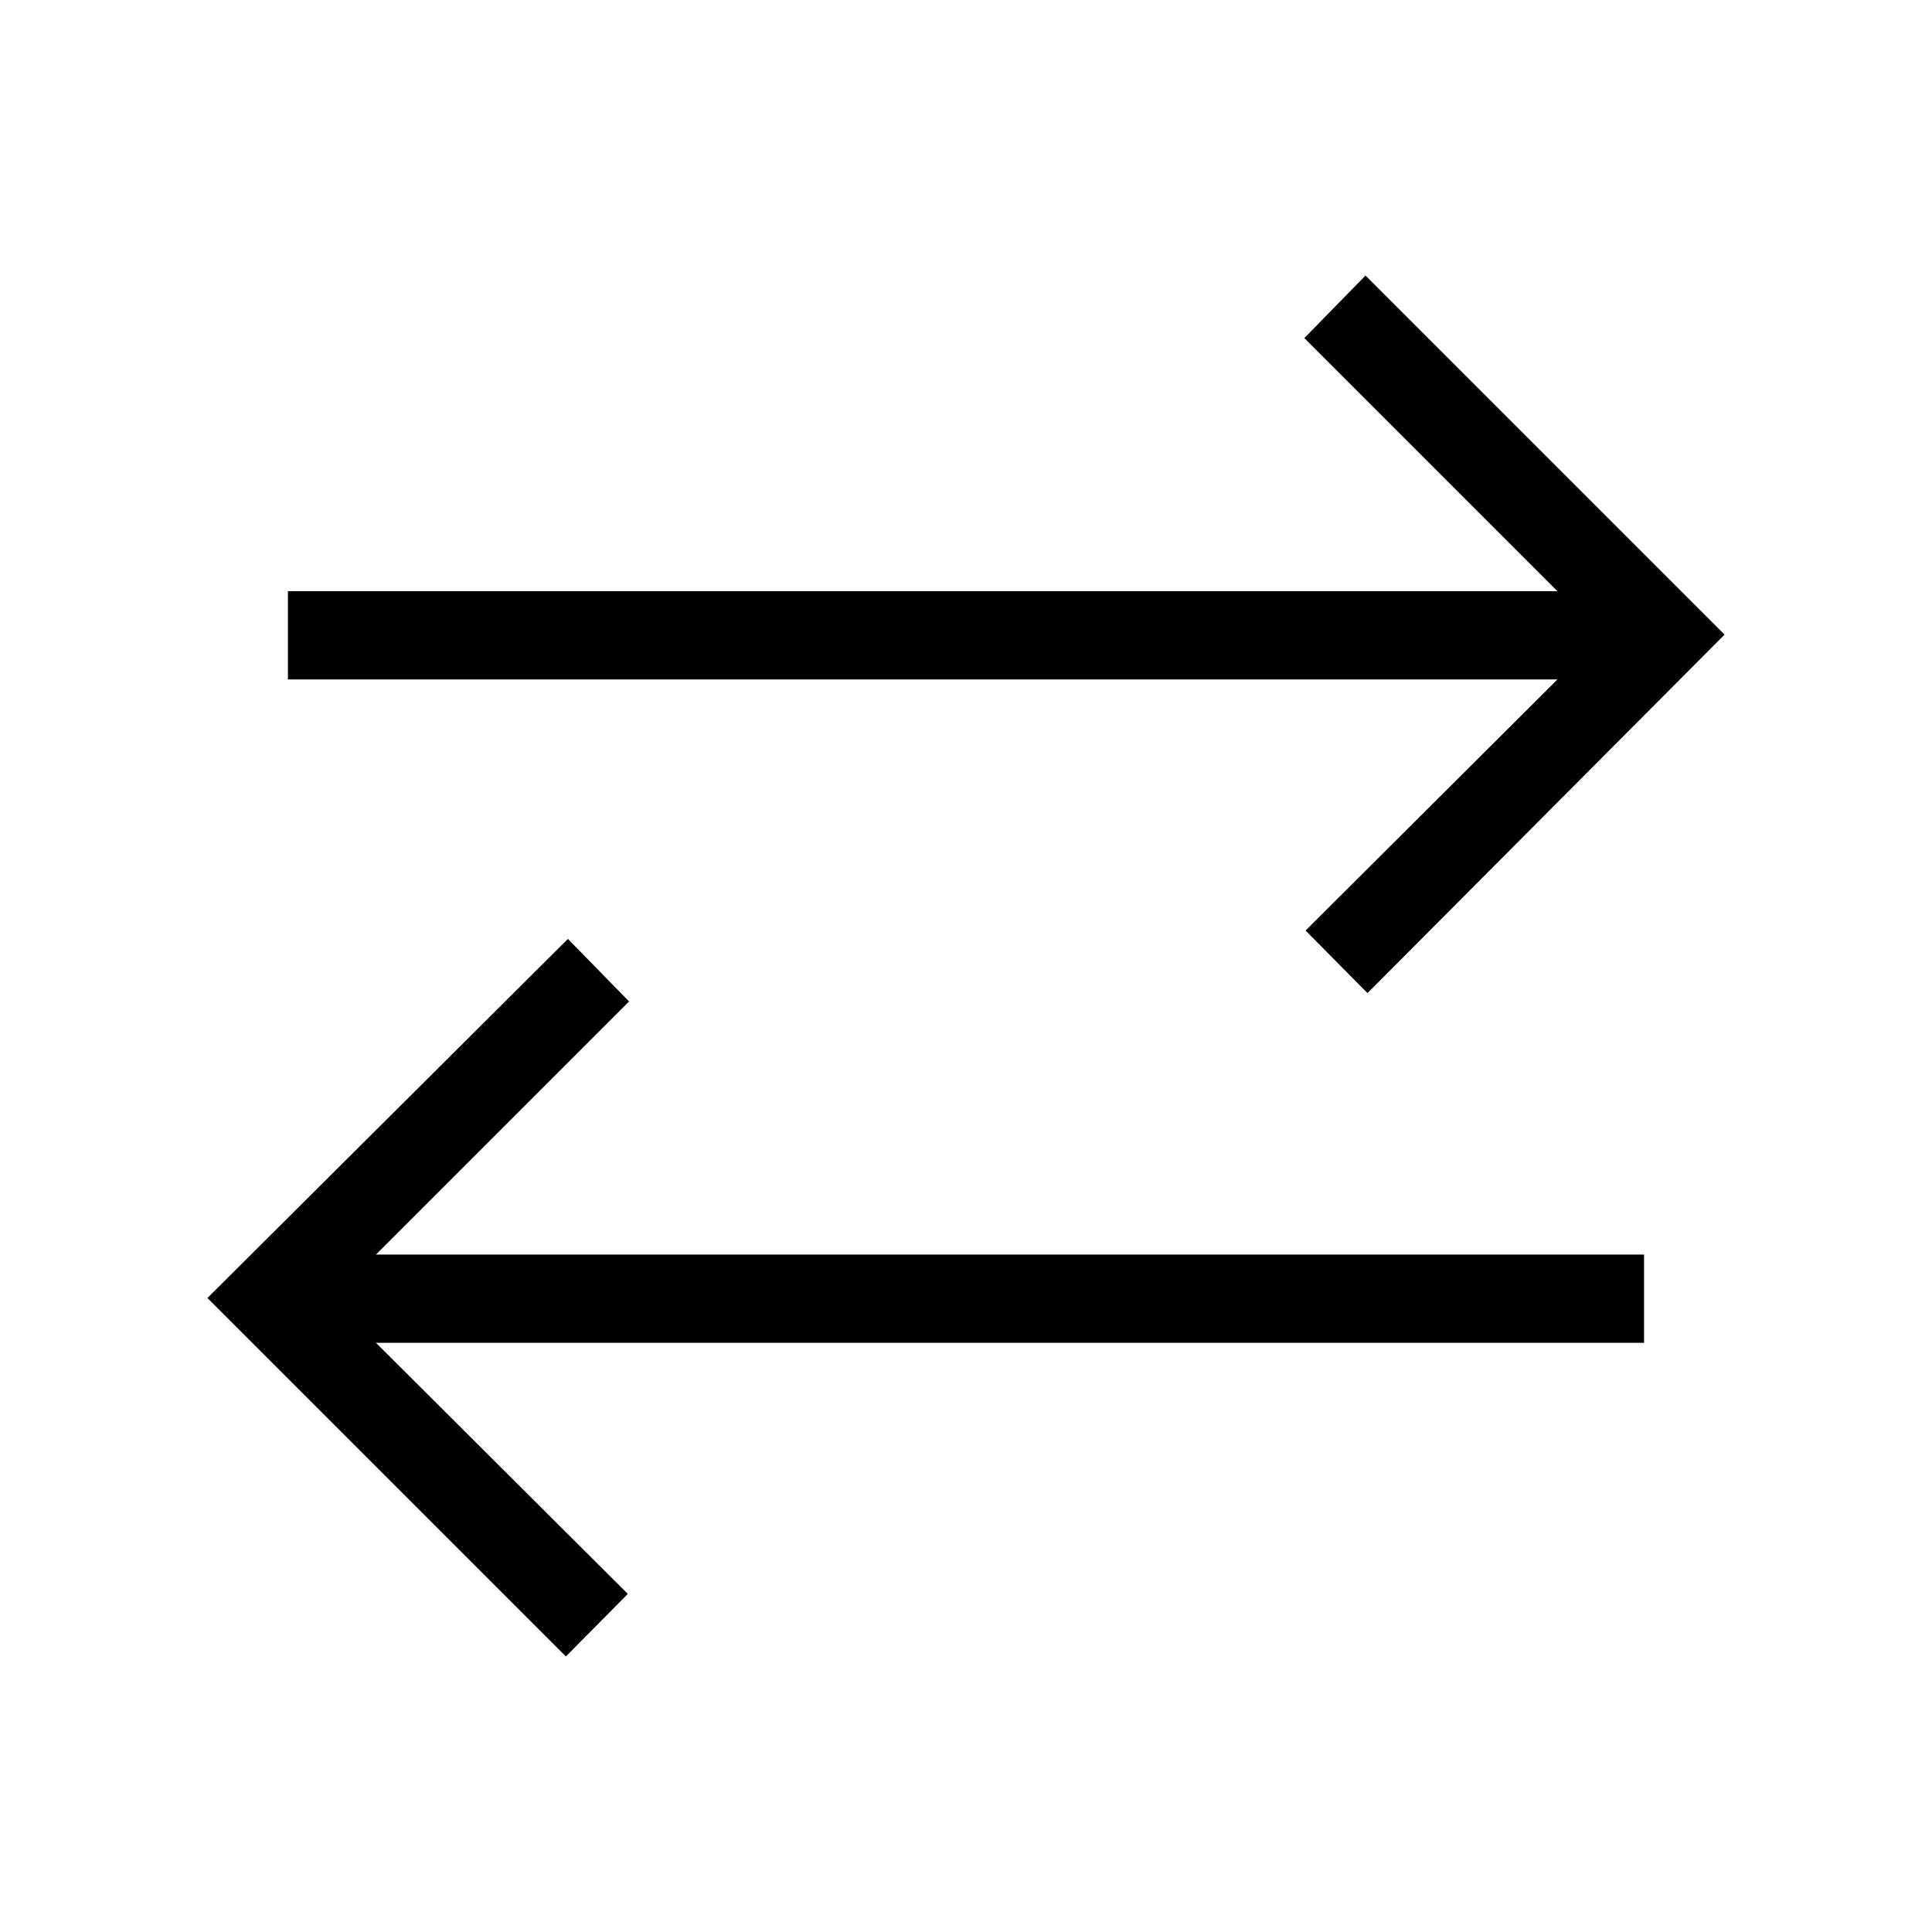 <svg xmlns="http://www.w3.org/2000/svg" height="48" viewBox="0 -960 960 960" width="48"><path d="M281.193-136.924 103.078-315.039l179.115-178.422 30.384 31.076-125.77 125.77h630.115v43.845H186.807L311.961-168l-30.768 31.076Zm398.306-329.615-30.768-31.076 125.154-124.77H143.078v-43.845h630.807L648.116-792l30.383-31.076 178.423 178.422-177.423 178.115Z"/></svg>